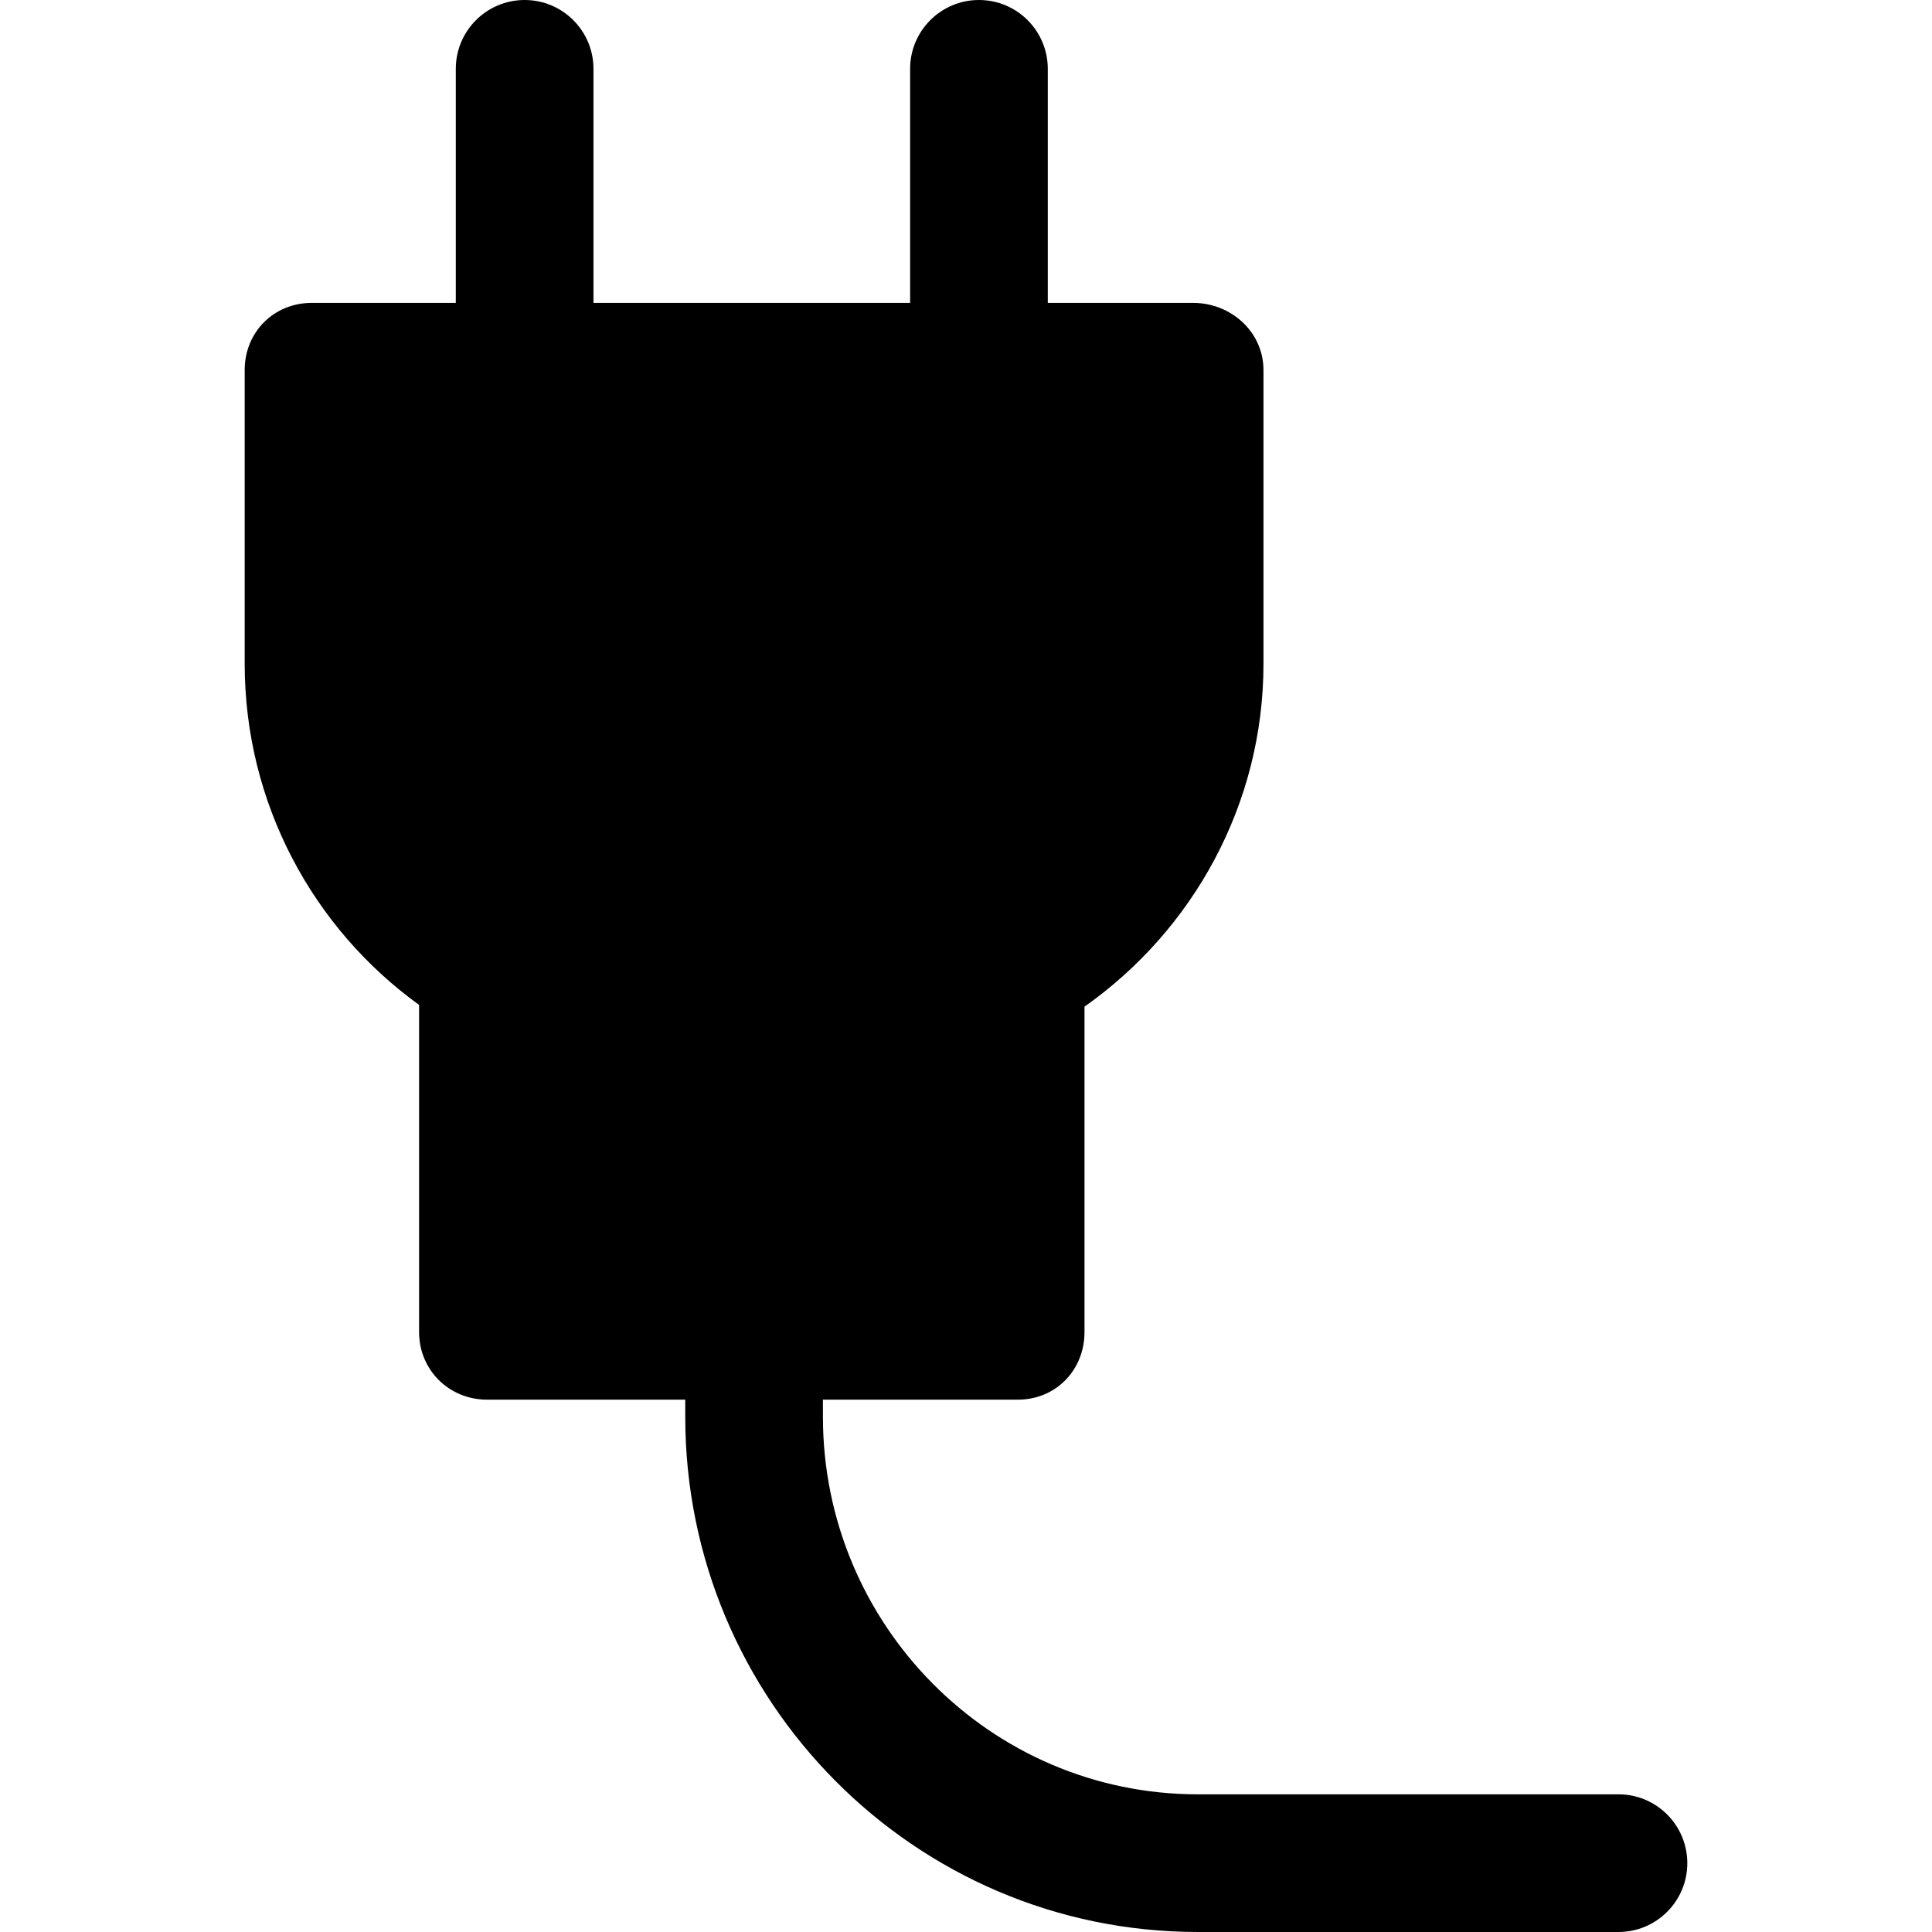 <svg xmlns="http://www.w3.org/2000/svg" width="512" height="512"><path d="M428.912 475.515H317.444c-55.021 0-99.361-45.023-99.361-100.046v-4.544h51.662c10.075 0 17.659-7.85 17.659-17.925v-86.228c28.616-20.17 47.43-53.463 47.43-90.872V98.064c0-10.075-8.579-17.798-18.653-17.798h-38.506V18.242C277.674 8.168 269.507 0 259.432 0S241.19 8.168 241.19 18.242v62.024h-83.914V18.242C157.275 8.168 149.107 0 139.033 0s-18.242 8.168-18.242 18.242v62.024H82.653c-10.075 0-17.807 7.724-17.807 17.798v77.837c0 37.122 18.212 70.195 46.214 90.409v86.691c0 10.075 7.952 17.925 18.027 17.925h52.51v4.544c0 75.139 60.707 136.53 135.845 136.53h111.469c10.075 0 18.242-8.168 18.242-18.242s-8.166-18.243-18.241-18.243z"/></svg>